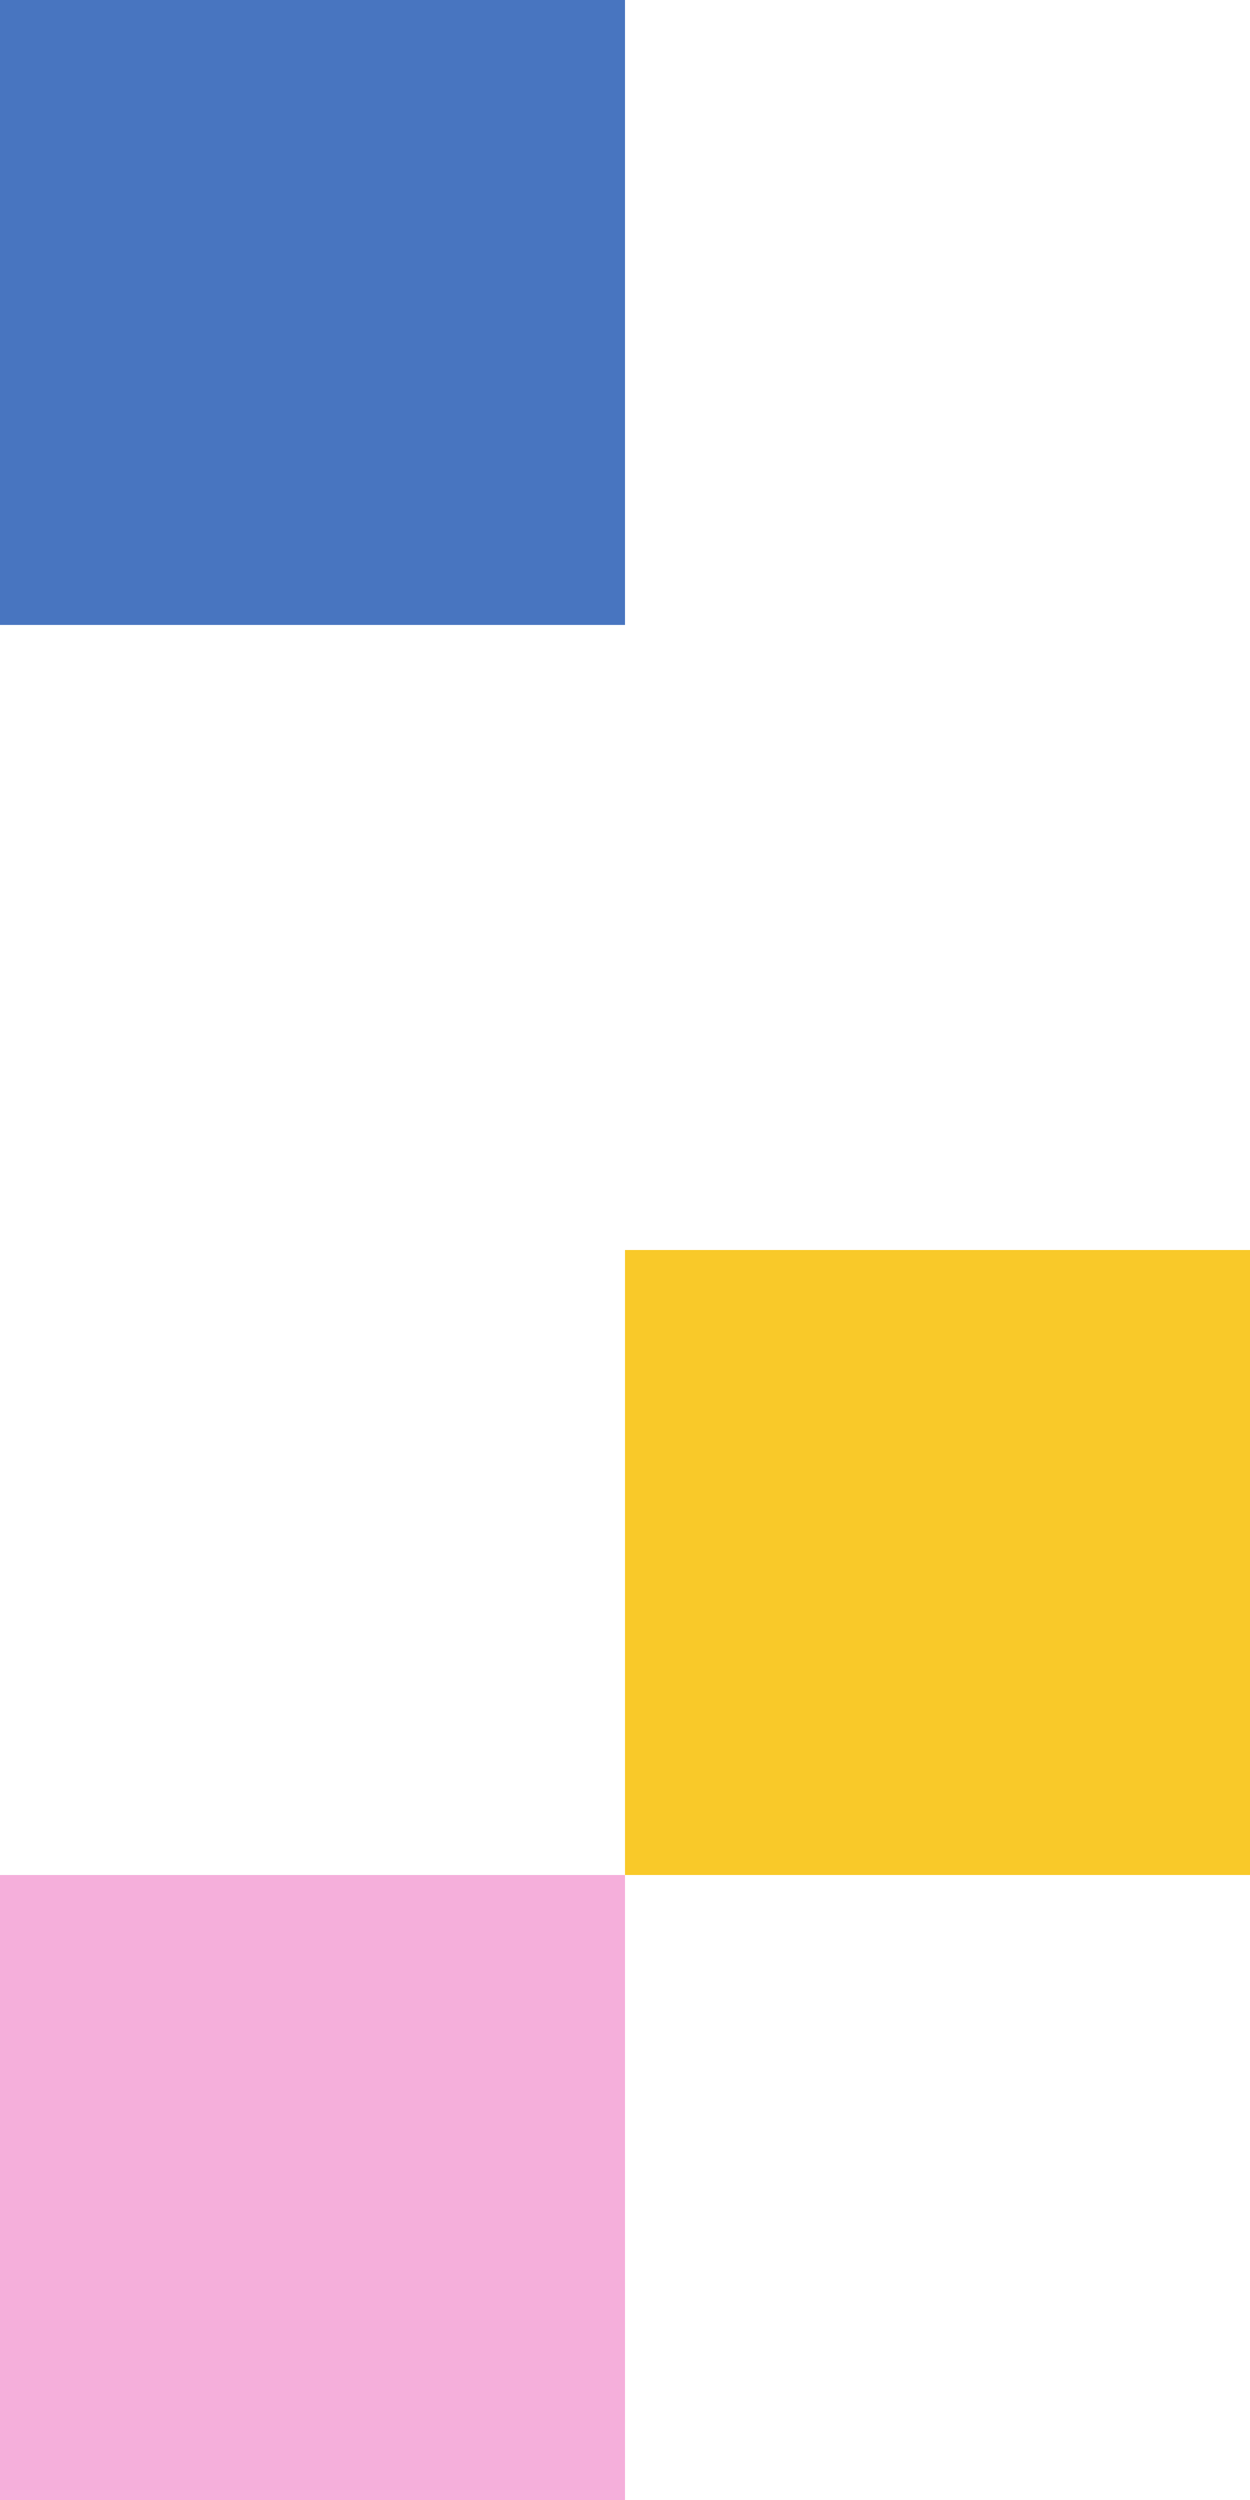 <svg xmlns="http://www.w3.org/2000/svg" fill="none" viewBox="0 0 112 224" height="224" width="112">
<path fill="#F5AFDB" d="M-2.44784e-06 168L0 224L56 224L56 168L-2.44784e-06 168Z"></path>
<path fill="#4875C0" d="M-2.44784e-06 -0.005L0 55.995L56 55.995L56 -0.005L-2.44784e-06 -0.005Z"></path>
<path fill="#F9C929" d="M56 112L56 168L112 168L112 112L56 112Z"></path>
</svg>
